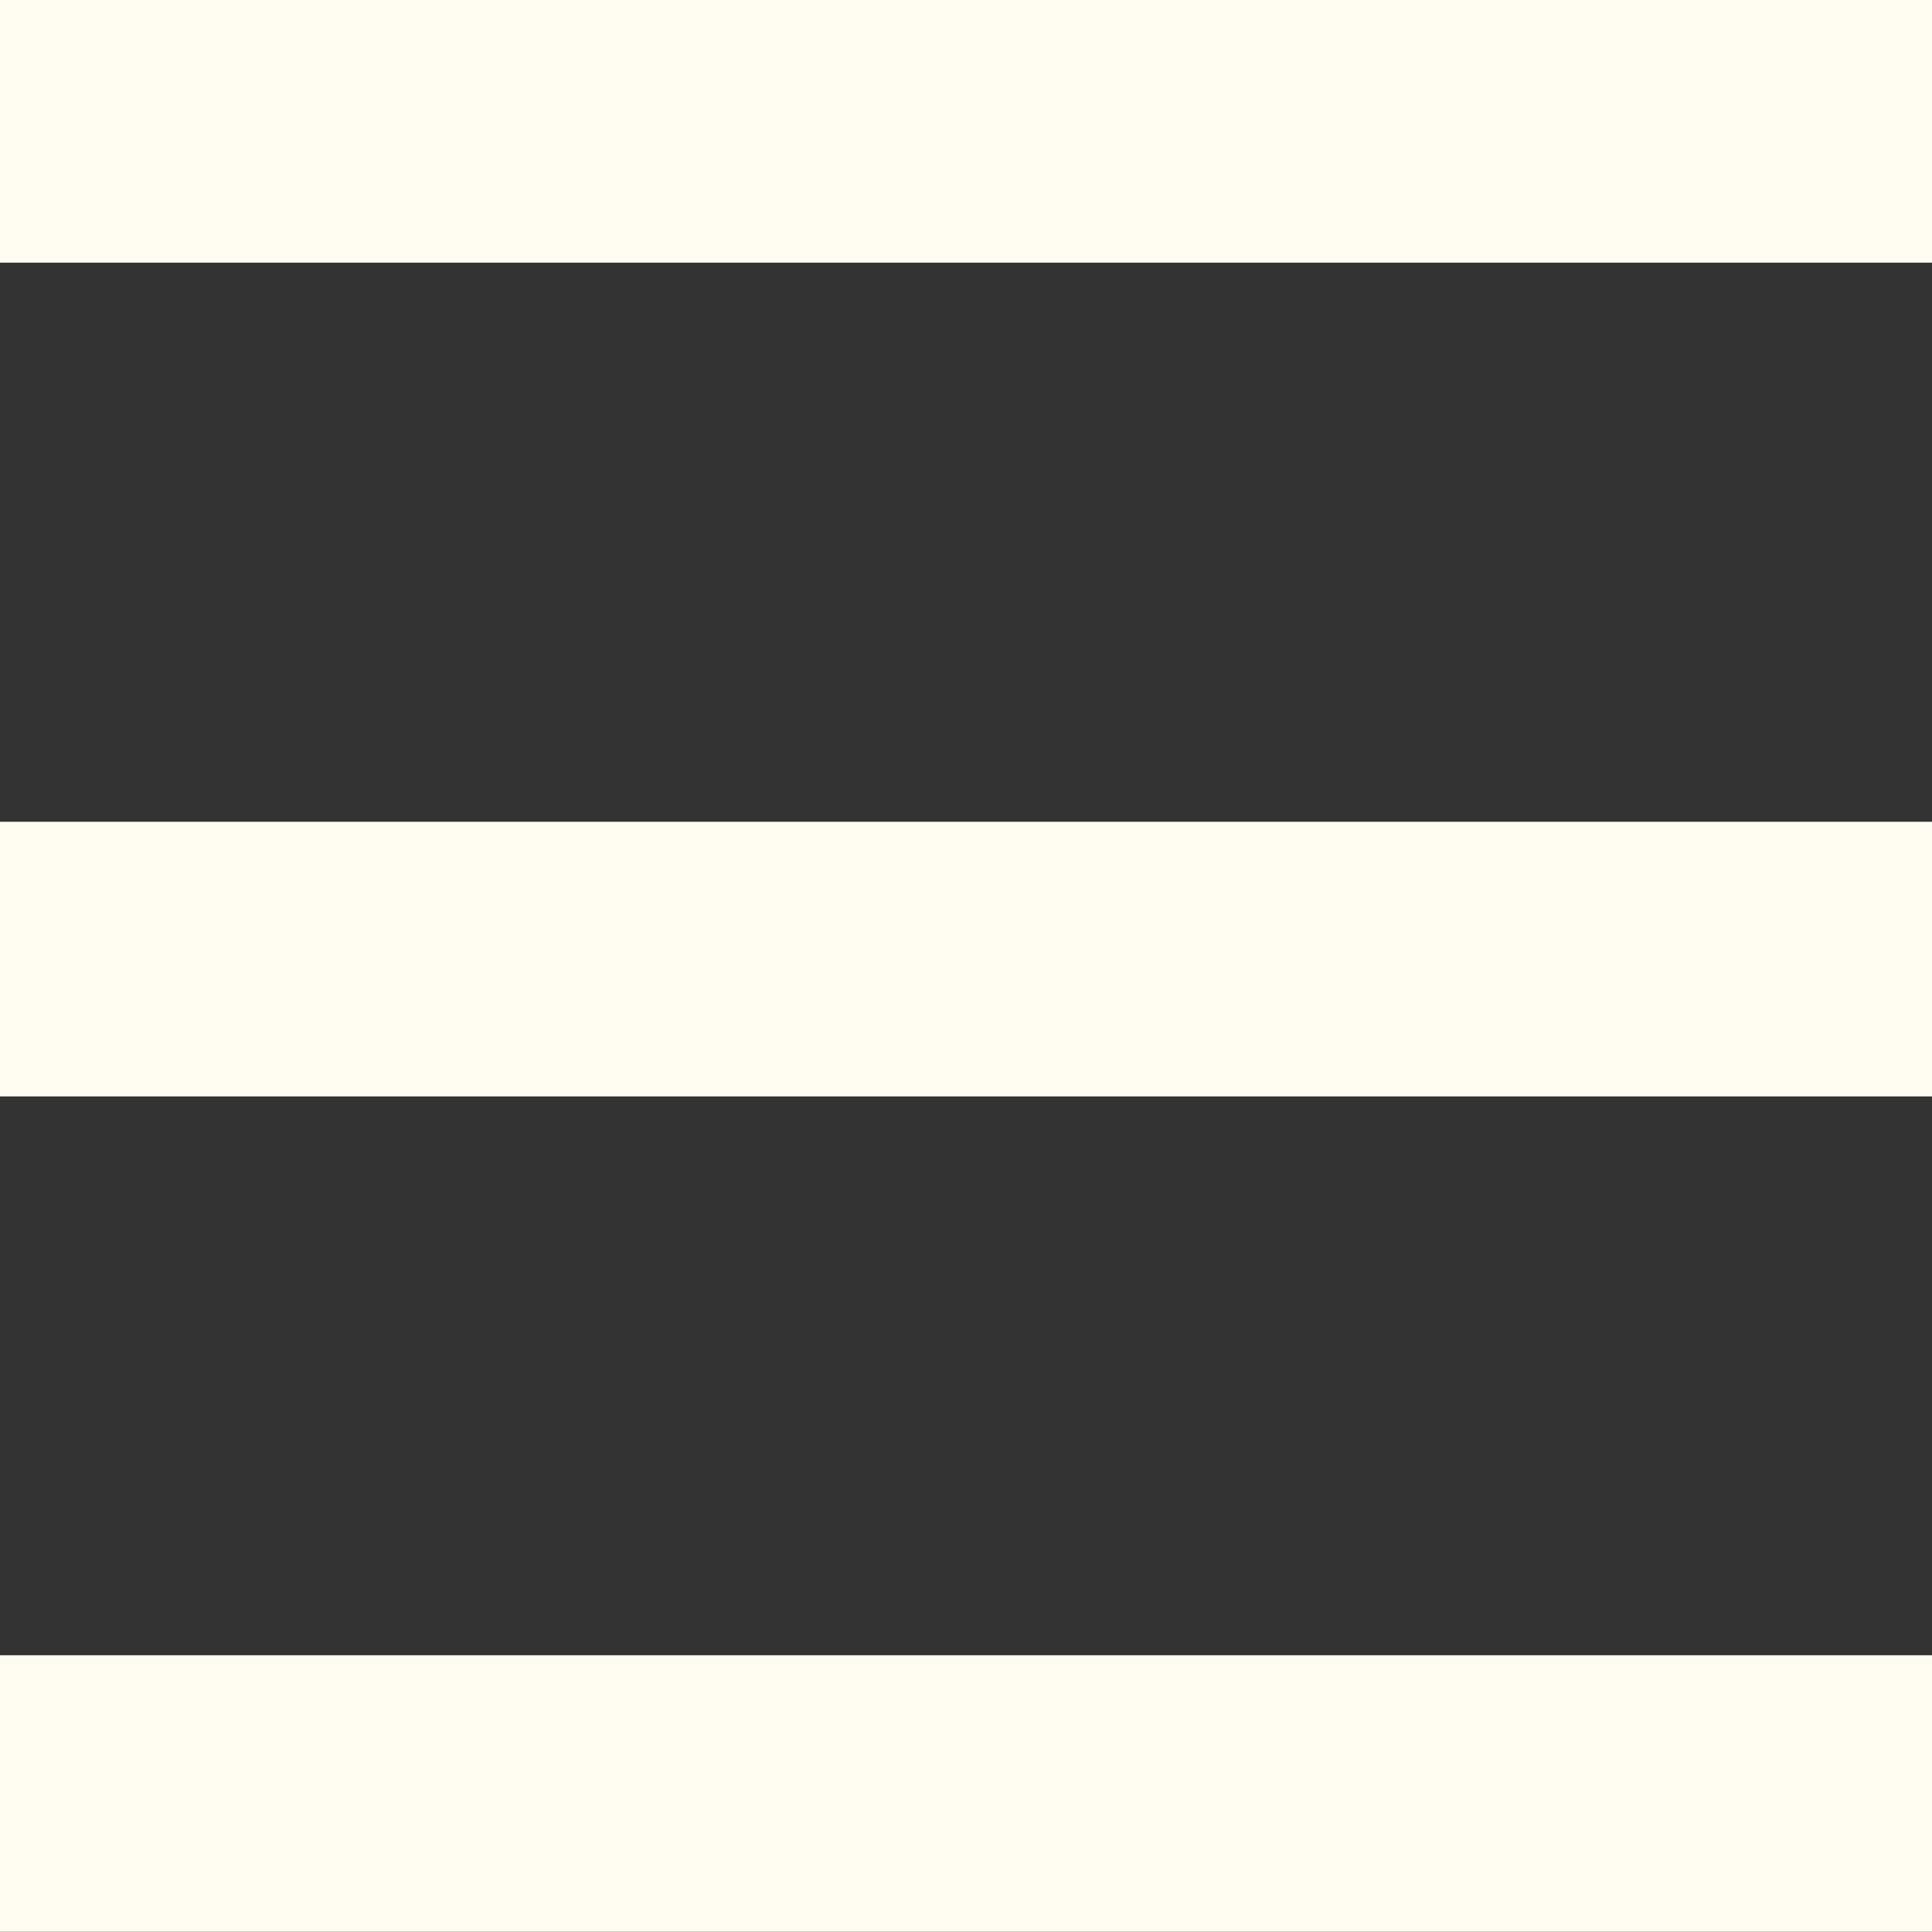 <svg xmlns="http://www.w3.org/2000/svg" viewBox="0 0 62.89 62.88"><rect x="0" y="0" width="62.89" height="62.88" fill="#333333" stroke="none"/><defs><style>.cls-1{fill:#fffcf2;}</style></defs><title>MobileNav</title><g id="Ebene_2" data-name="Ebene 2"><g id="Ebene_1-2" data-name="Ebene 1"><rect class="cls-1" width="62.89" height="8.55"/><rect class="cls-1" y="26.75" width="62.89" height="8.94"/><rect class="cls-1" y="53.88" width="62.89" height="9"/></g></g></svg>